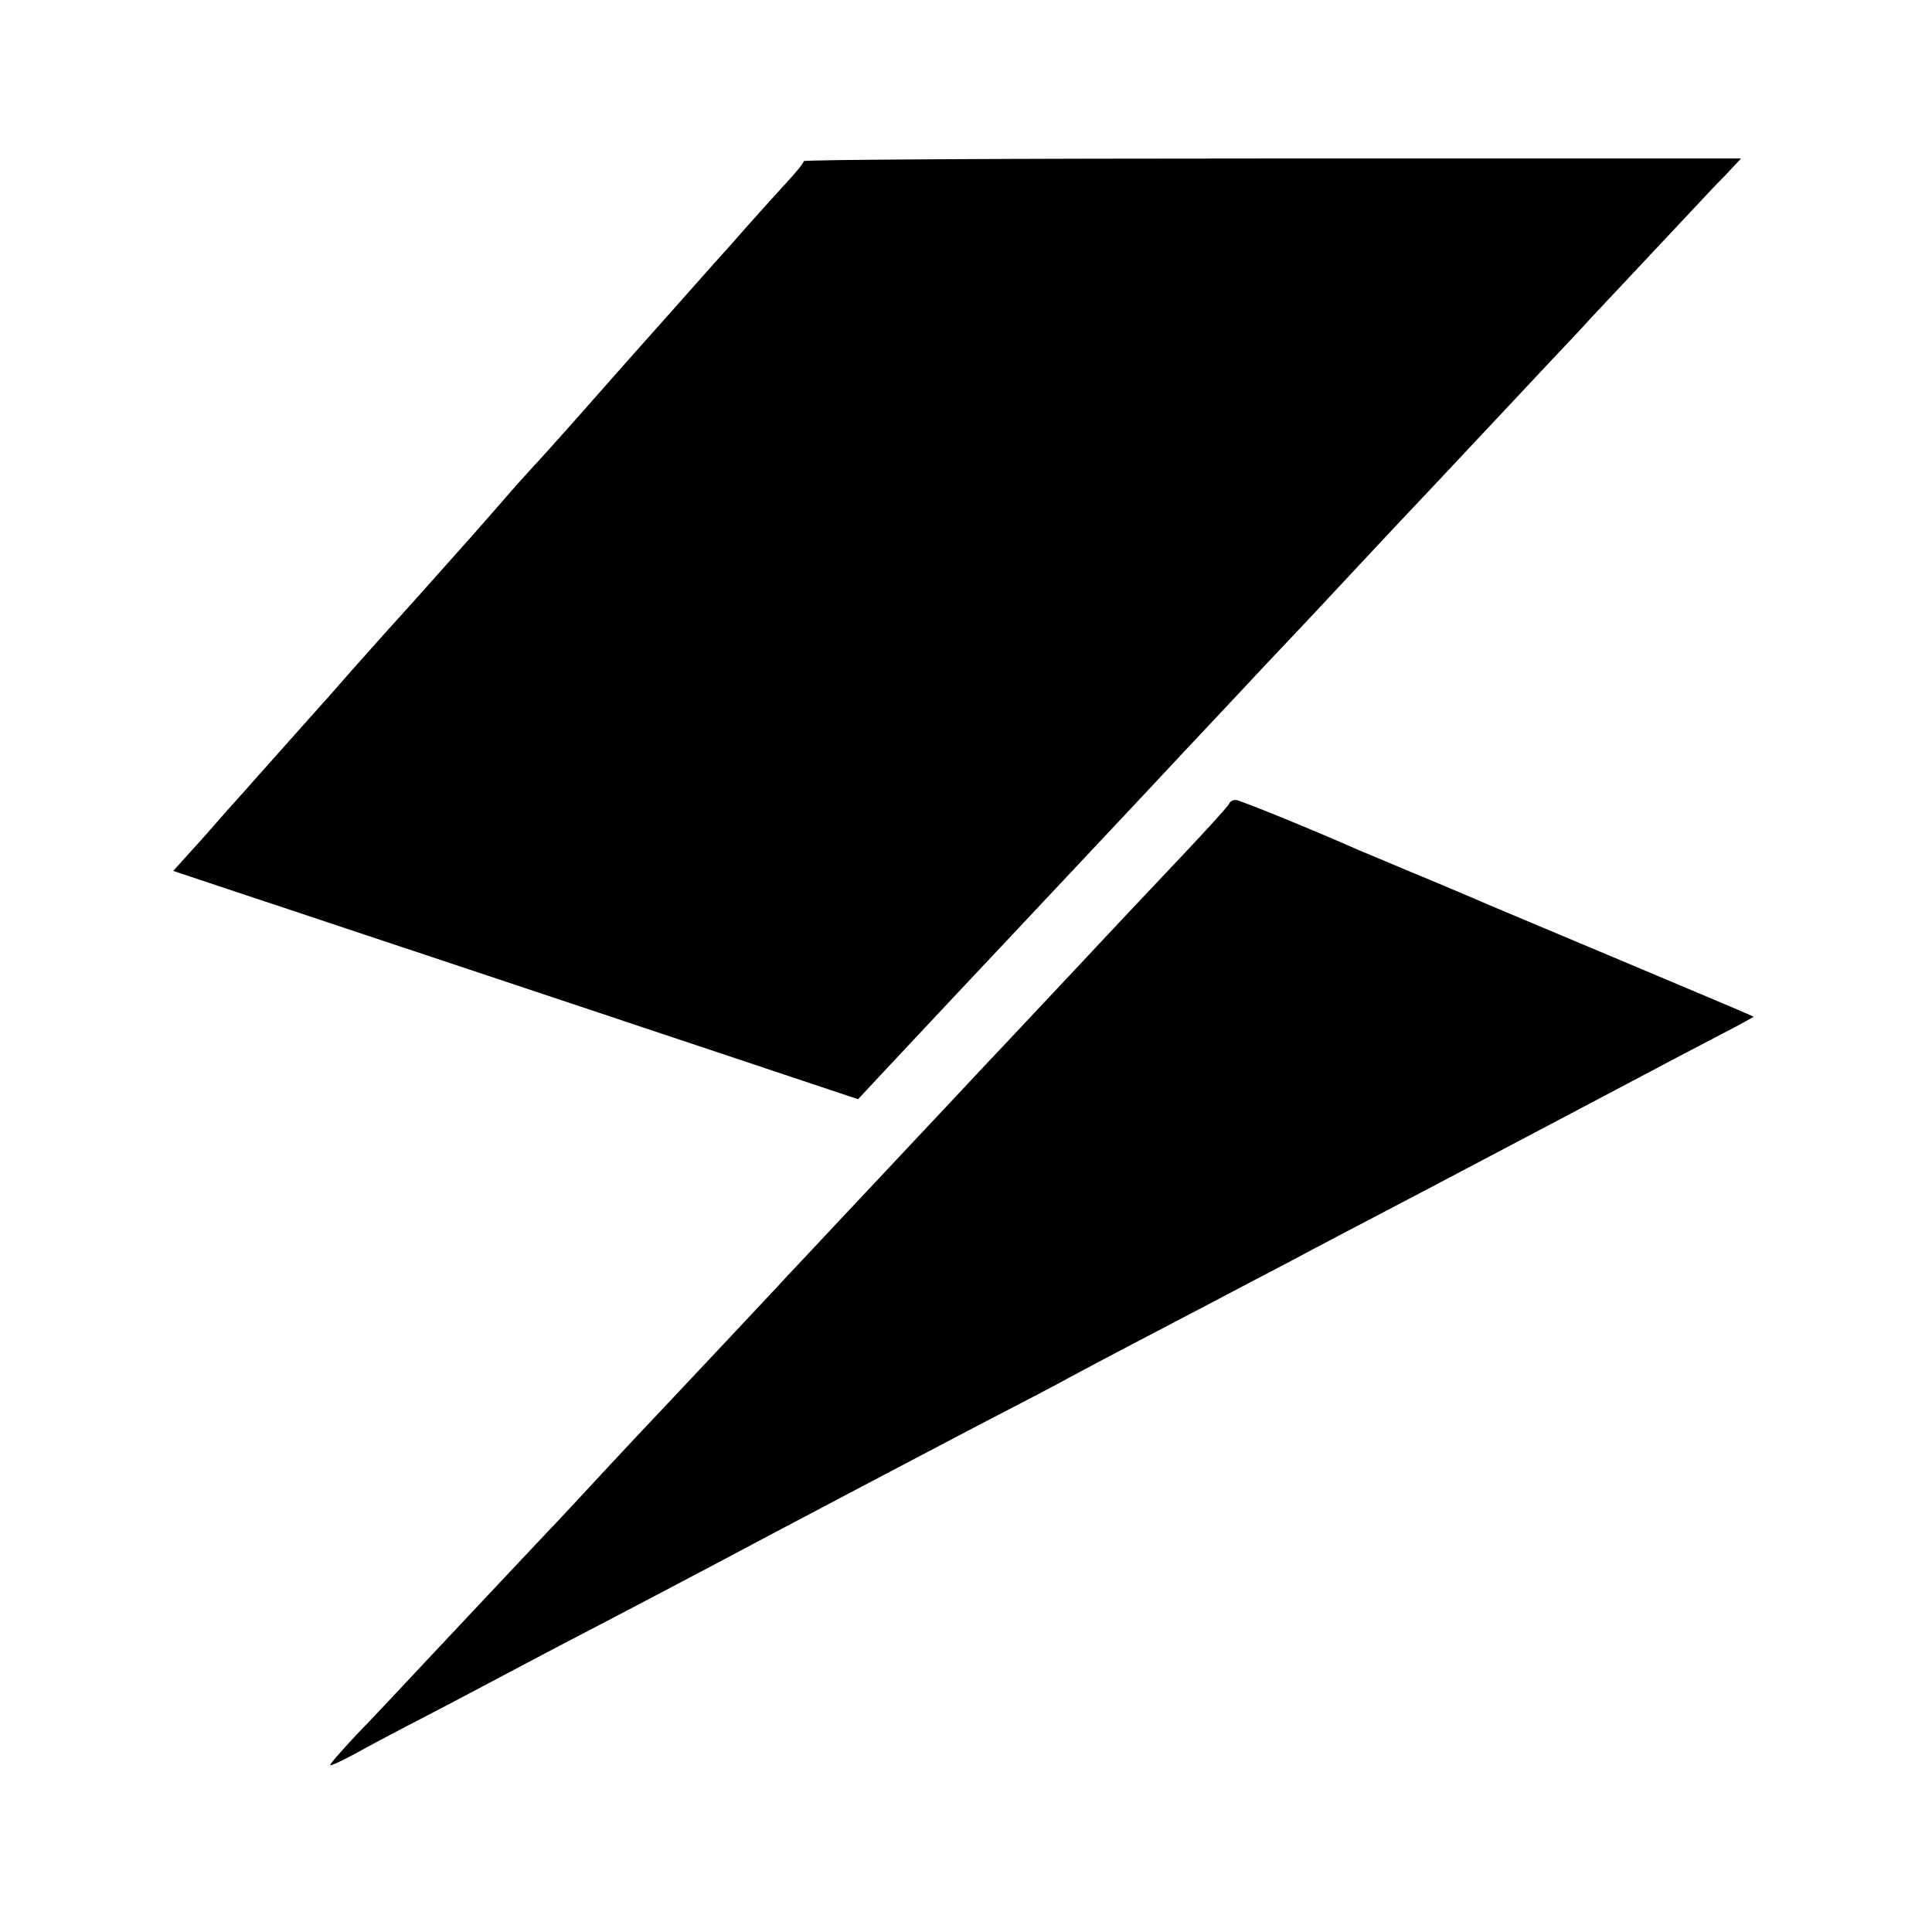 <?xml version="1.0" standalone="no"?>
<!DOCTYPE svg PUBLIC "-//W3C//DTD SVG 20010904//EN"
 "http://www.w3.org/TR/2001/REC-SVG-20010904/DTD/svg10.dtd">
<svg version="1.0" xmlns="http://www.w3.org/2000/svg"
 width="512pt" height="512pt" viewBox="0 0 512 512"
 preserveAspectRatio="xMidYMid meet">
<g transform="translate(0,512) scale(0.1,-0.1)"
fill="#000000" stroke="none">
<path d="M2130 4693 c0 -5 -20 -29 -43 -54 -23 -25 -69 -76 -102 -113 -33 -38
-69 -78 -80 -90 -11 -12 -47 -53 -80 -90 -33 -37 -69 -78 -80 -90 -20 -22
-136 -153 -165 -186 -49 -56 -149 -168 -170 -190 -14 -15 -50 -55 -80 -90 -30
-34 -65 -74 -78 -89 -27 -30 -142 -159 -157 -176 -42 -46 -110 -122 -165 -184
-36 -41 -69 -79 -75 -85 -8 -9 -39 -44 -180 -202 -5 -6 -39 -44 -75 -84 -36
-41 -69 -79 -75 -85 -5 -6 -23 -25 -38 -42 l-28 -31 907 -302 908 -303 69 74
c75 80 281 300 337 359 42 45 275 293 310 330 14 15 80 85 146 156 67 71 136
145 154 164 18 19 66 71 109 116 42 44 130 138 196 209 66 71 134 143 150 160
27 28 171 182 370 394 39 41 84 89 100 107 67 71 271 289 290 309 11 12 40 43
65 68 l44 47 -1242 0 c-683 0 -1242 -3 -1242 -7z"/>
<path d="M3258 2991 c-1 -5 -61 -71 -133 -147 -150 -159 -142 -150 -301 -320
-67 -71 -136 -145 -154 -164 -18 -19 -88 -93 -155 -165 -67 -71 -137 -146
-155 -165 -18 -19 -87 -93 -154 -164 -66 -71 -132 -140 -145 -155 -27 -29
-258 -275 -311 -331 -19 -20 -87 -92 -150 -160 -63 -68 -126 -136 -140 -150
-53 -56 -190 -202 -315 -335 -71 -76 -162 -173 -202 -214 -39 -42 -70 -77 -68
-79 2 -2 32 12 67 31 34 19 117 63 183 97 66 34 152 80 190 100 39 21 120 63
180 95 162 84 365 191 570 300 44 23 125 66 180 95 55 29 141 74 190 100 50
26 144 76 210 110 66 34 152 79 190 100 91 49 231 122 380 200 66 35 156 82
200 105 78 42 159 84 380 200 228 120 472 249 595 314 52 28 132 69 177 93 45
23 81 43 80 44 -1 1 -159 68 -352 149 -192 81 -365 153 -382 161 -80 34 -103
44 -188 79 -49 21 -105 44 -124 52 -124 55 -316 133 -326 133 -8 0 -15 -4 -17
-9z"/>
</g>
</svg>
